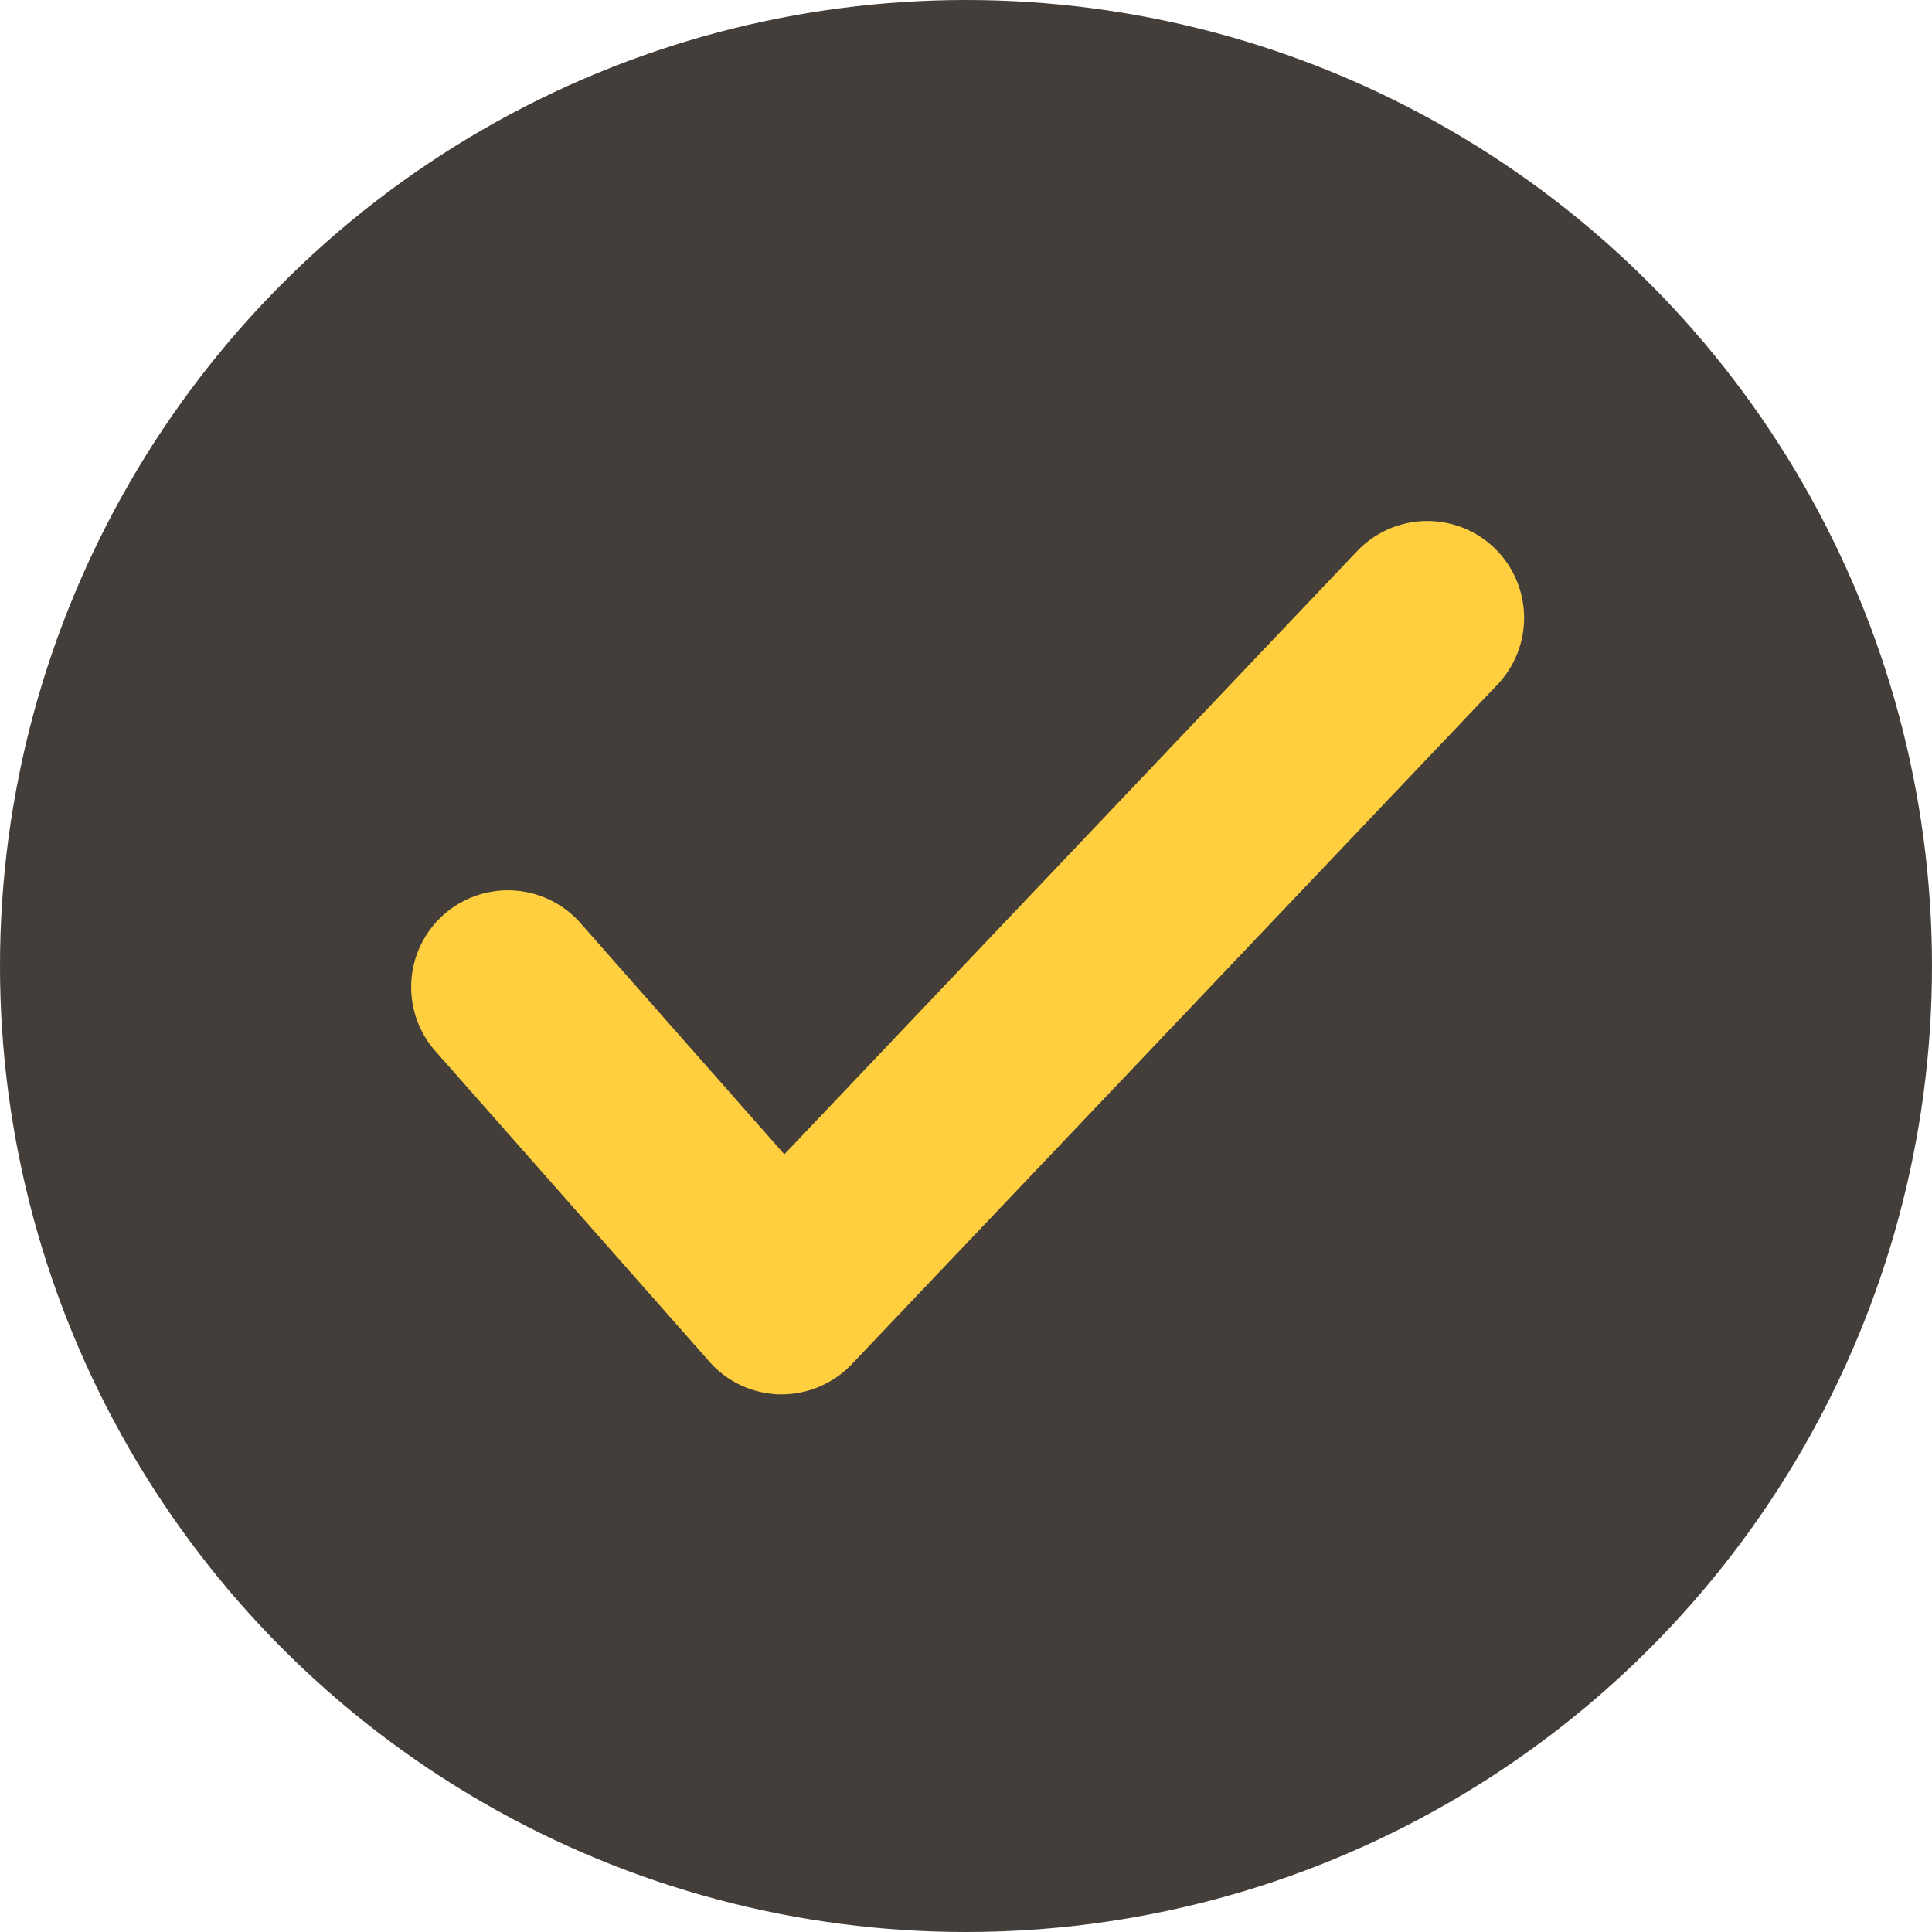 <?xml version="1.0" encoding="UTF-8"?>
<svg xmlns="http://www.w3.org/2000/svg" width="70" height="70" viewBox="0 0 70 70">
  <g transform="translate(1261 1076)">
    <circle cx="35" cy="35" r="35" transform="translate(-1261 -1076)" fill="#433e39"></circle>
    <path d="M2647.131,1845.69a3.51,3.51,0,0,0-4.959.129l-20.753,21.855-7.385-8.378a3.505,3.505,0,1,0-5.26,4.635l9.923,11.247a3.5,3.5,0,0,0,2.557,1.192h.072a3.514,3.514,0,0,0,2.538-1.094l23.4-24.63A3.513,3.513,0,0,0,2647.131,1845.69Z" transform="translate(-3854.001 -2901.85)" fill="#ffcf3f"></path>
  </g>
</svg>
